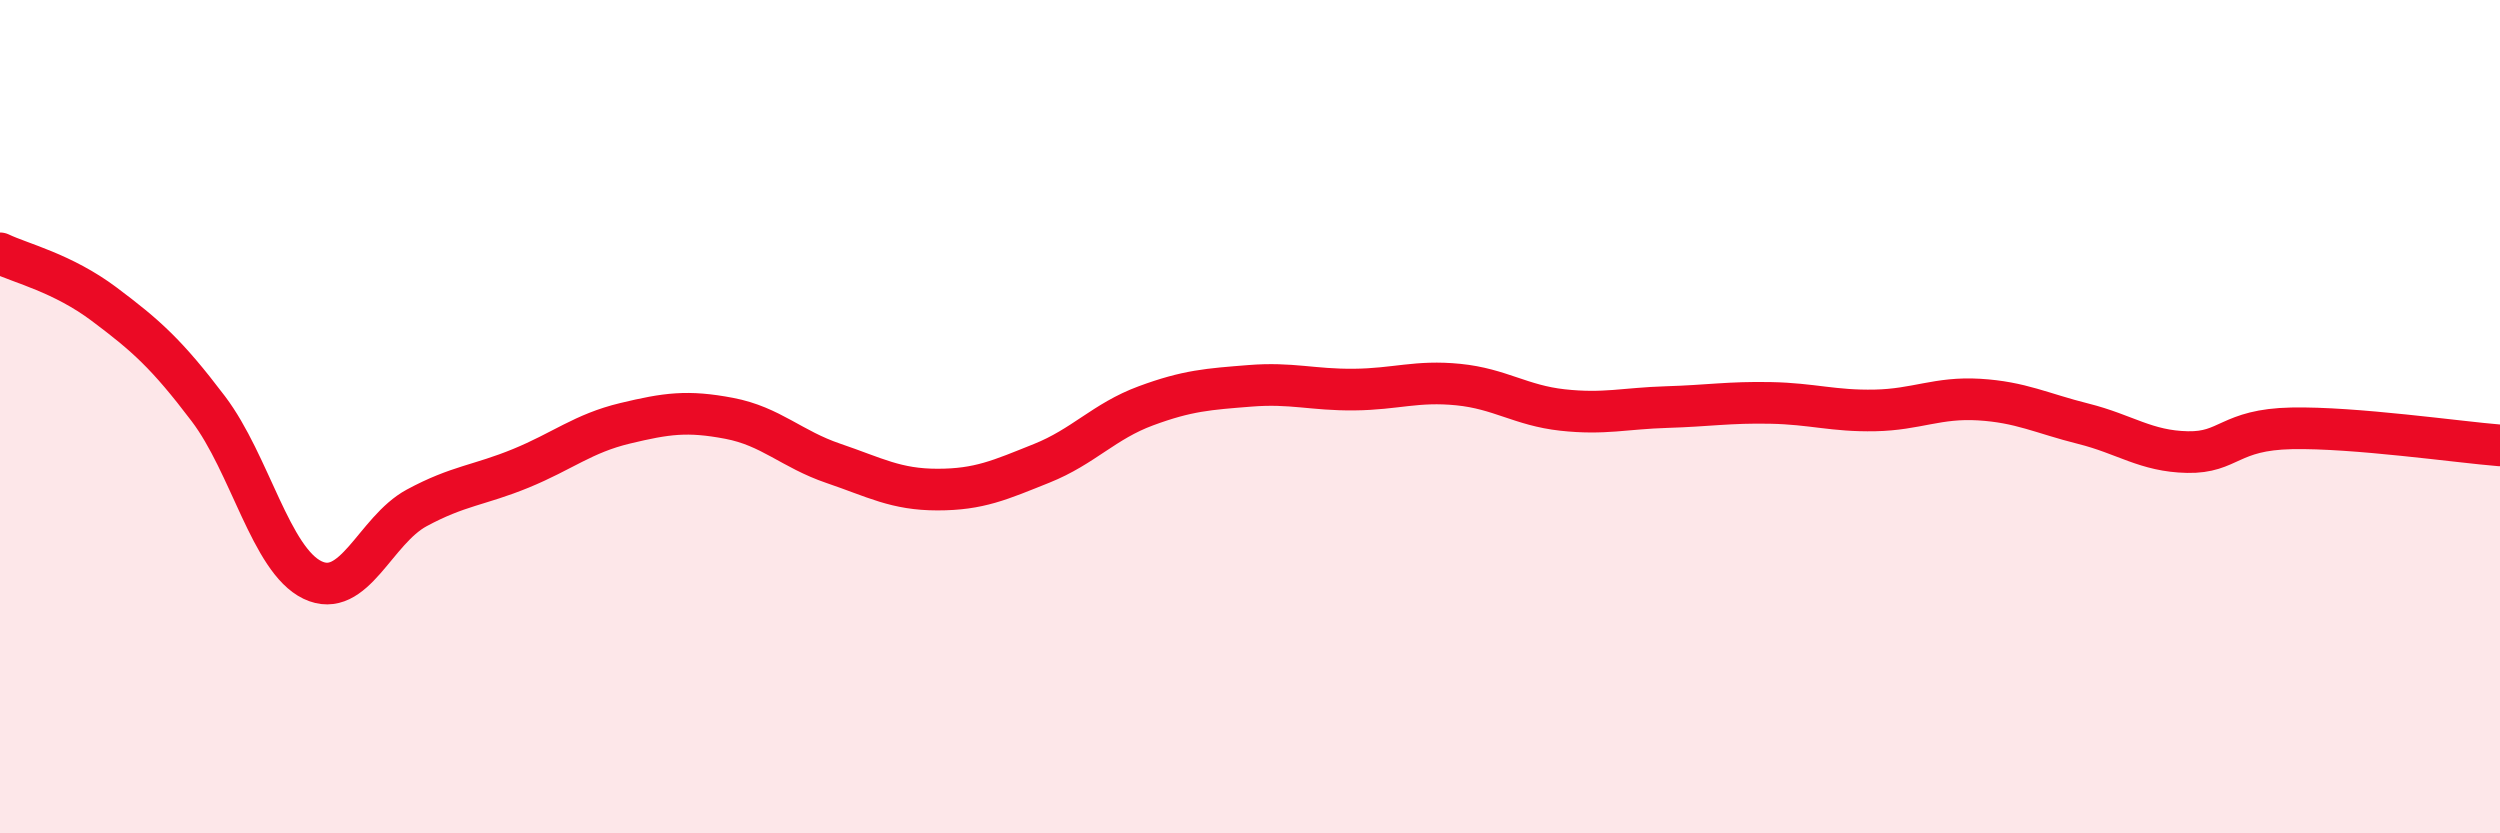 
    <svg width="60" height="20" viewBox="0 0 60 20" xmlns="http://www.w3.org/2000/svg">
      <path
        d="M 0,6.08 C 0.5,6.32 1.5,6.55 2.5,7.3 C 3.5,8.05 4,8.49 5,9.81 C 6,11.13 6.5,13.44 7.5,13.92 C 8.5,14.4 9,12.73 10,12.19 C 11,11.65 11.5,11.65 12.5,11.24 C 13.5,10.83 14,10.4 15,10.16 C 16,9.92 16.5,9.85 17.5,10.04 C 18.5,10.23 19,10.78 20,11.12 C 21,11.46 21.5,11.75 22.5,11.75 C 23.5,11.75 24,11.52 25,11.12 C 26,10.72 26.5,10.11 27.5,9.74 C 28.5,9.37 29,9.34 30,9.26 C 31,9.18 31.5,9.36 32.5,9.35 C 33.5,9.34 34,9.13 35,9.23 C 36,9.33 36.5,9.73 37.5,9.84 C 38.5,9.95 39,9.8 40,9.77 C 41,9.74 41.5,9.65 42.5,9.67 C 43.5,9.69 44,9.87 45,9.85 C 46,9.83 46.5,9.53 47.5,9.59 C 48.5,9.65 49,9.92 50,10.17 C 51,10.42 51.5,10.83 52.5,10.85 C 53.5,10.87 53.5,10.31 55,10.28 C 56.5,10.25 59,10.61 60,10.69L60 20L0 20Z"
        fill="#EB0A25"
        opacity="0.1"
        stroke-linecap="round"
        stroke-linejoin="round"
      />
      <path
        d="M 0,6.08 C 0.5,6.32 1.5,6.55 2.5,7.3 C 3.5,8.05 4,8.49 5,9.81 C 6,11.13 6.5,13.44 7.5,13.92 C 8.5,14.4 9,12.73 10,12.19 C 11,11.65 11.5,11.65 12.5,11.24 C 13.5,10.83 14,10.4 15,10.16 C 16,9.92 16.5,9.85 17.5,10.04 C 18.5,10.23 19,10.78 20,11.12 C 21,11.46 21.5,11.75 22.5,11.75 C 23.5,11.75 24,11.52 25,11.12 C 26,10.72 26.5,10.11 27.5,9.74 C 28.5,9.37 29,9.34 30,9.26 C 31,9.18 31.5,9.36 32.5,9.35 C 33.5,9.34 34,9.13 35,9.23 C 36,9.33 36.5,9.73 37.5,9.84 C 38.5,9.95 39,9.8 40,9.77 C 41,9.74 41.5,9.65 42.5,9.67 C 43.5,9.69 44,9.87 45,9.85 C 46,9.83 46.5,9.53 47.5,9.59 C 48.5,9.65 49,9.92 50,10.17 C 51,10.42 51.5,10.83 52.5,10.85 C 53.5,10.87 53.5,10.31 55,10.28 C 56.5,10.25 59,10.61 60,10.69"
        stroke="#EB0A25"
        stroke-width="1"
        fill="none"
        stroke-linecap="round"
        stroke-linejoin="round"
      />
    </svg>
  